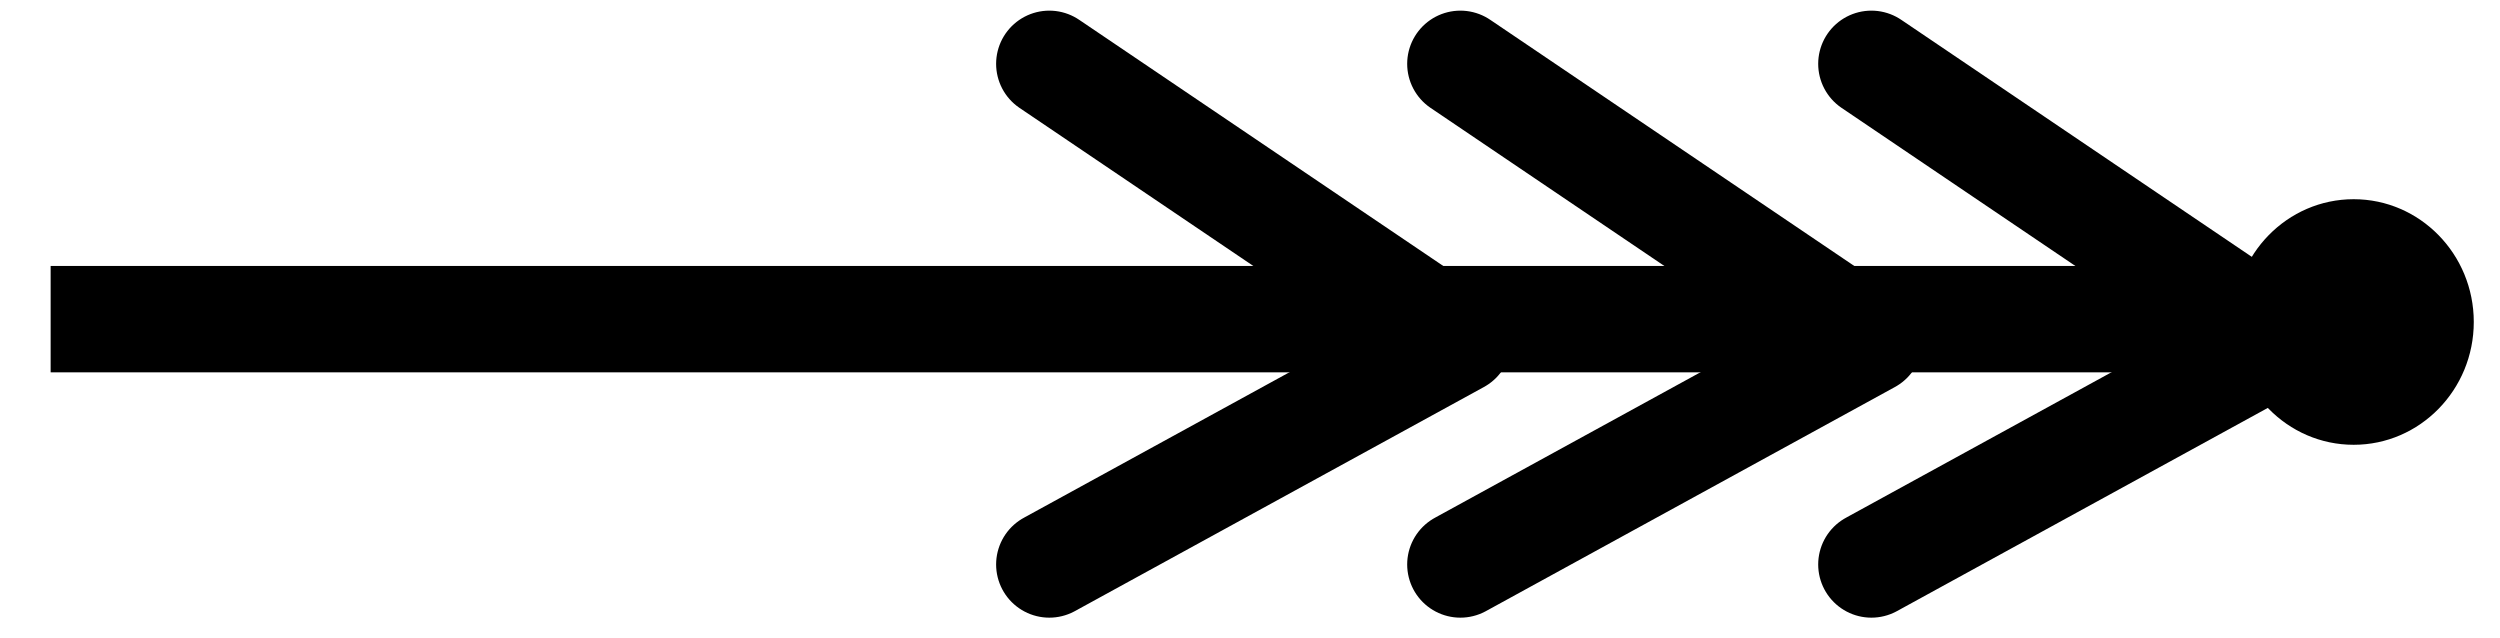 <?xml version="1.0" encoding="UTF-8"?>
<svg width="47px" height="12px" viewBox="0 0 47 12" version="1.1" xmlns="http://www.w3.org/2000/svg" xmlns:xlink="http://www.w3.org/1999/xlink">
    <!-- Generator: Sketch 48.2 (47327) - http://www.bohemiancoding.com/sketch -->
    <title>Page 1</title>
    <desc>Created with Sketch.</desc>
    <defs></defs>
    <g id="Home-Page" stroke="none" stroke-width="1" fill="none" fill-rule="evenodd" transform="translate(-868, -3583)">
        <g id="Page-1" transform="translate(868, 3584)">
            <path d="M0.952,5 L43,5" id="Stroke-2" stroke="#000000" stroke-width="2"></path>
            <g id="Group-16" transform="translate(19, 0)">
                <polyline id="Stroke-7" stroke="#000000" stroke-width="2" stroke-linecap="round" stroke-linejoin="round" points="16.182 0.2 23.871 5.399 16.182 9.612"></polyline>
                <polyline id="Stroke-9" stroke="#000000" stroke-width="2" stroke-linecap="round" stroke-linejoin="round" points="8.455 0.2 16.144 5.399 8.455 9.612"></polyline>
                <polyline id="Stroke-11" stroke="#000000" stroke-width="2" stroke-linecap="round" stroke-linejoin="round" points="0.727 0.2 8.417 5.399 0.727 9.612"></polyline>
                <g id="Group-15" transform="translate(22.828, 2.743)" fill="#000000">
                    <path d="M4.679,2.31 C4.679,3.585 3.667,4.619 2.421,4.619 C1.173,4.619 0.162,3.585 0.162,2.31 C0.162,1.036 1.173,0.002 2.421,0.002 C3.667,0.002 4.679,1.036 4.679,2.31" id="Fill-13"></path>
                </g>
            </g>
        </g>
    </g>
</svg>